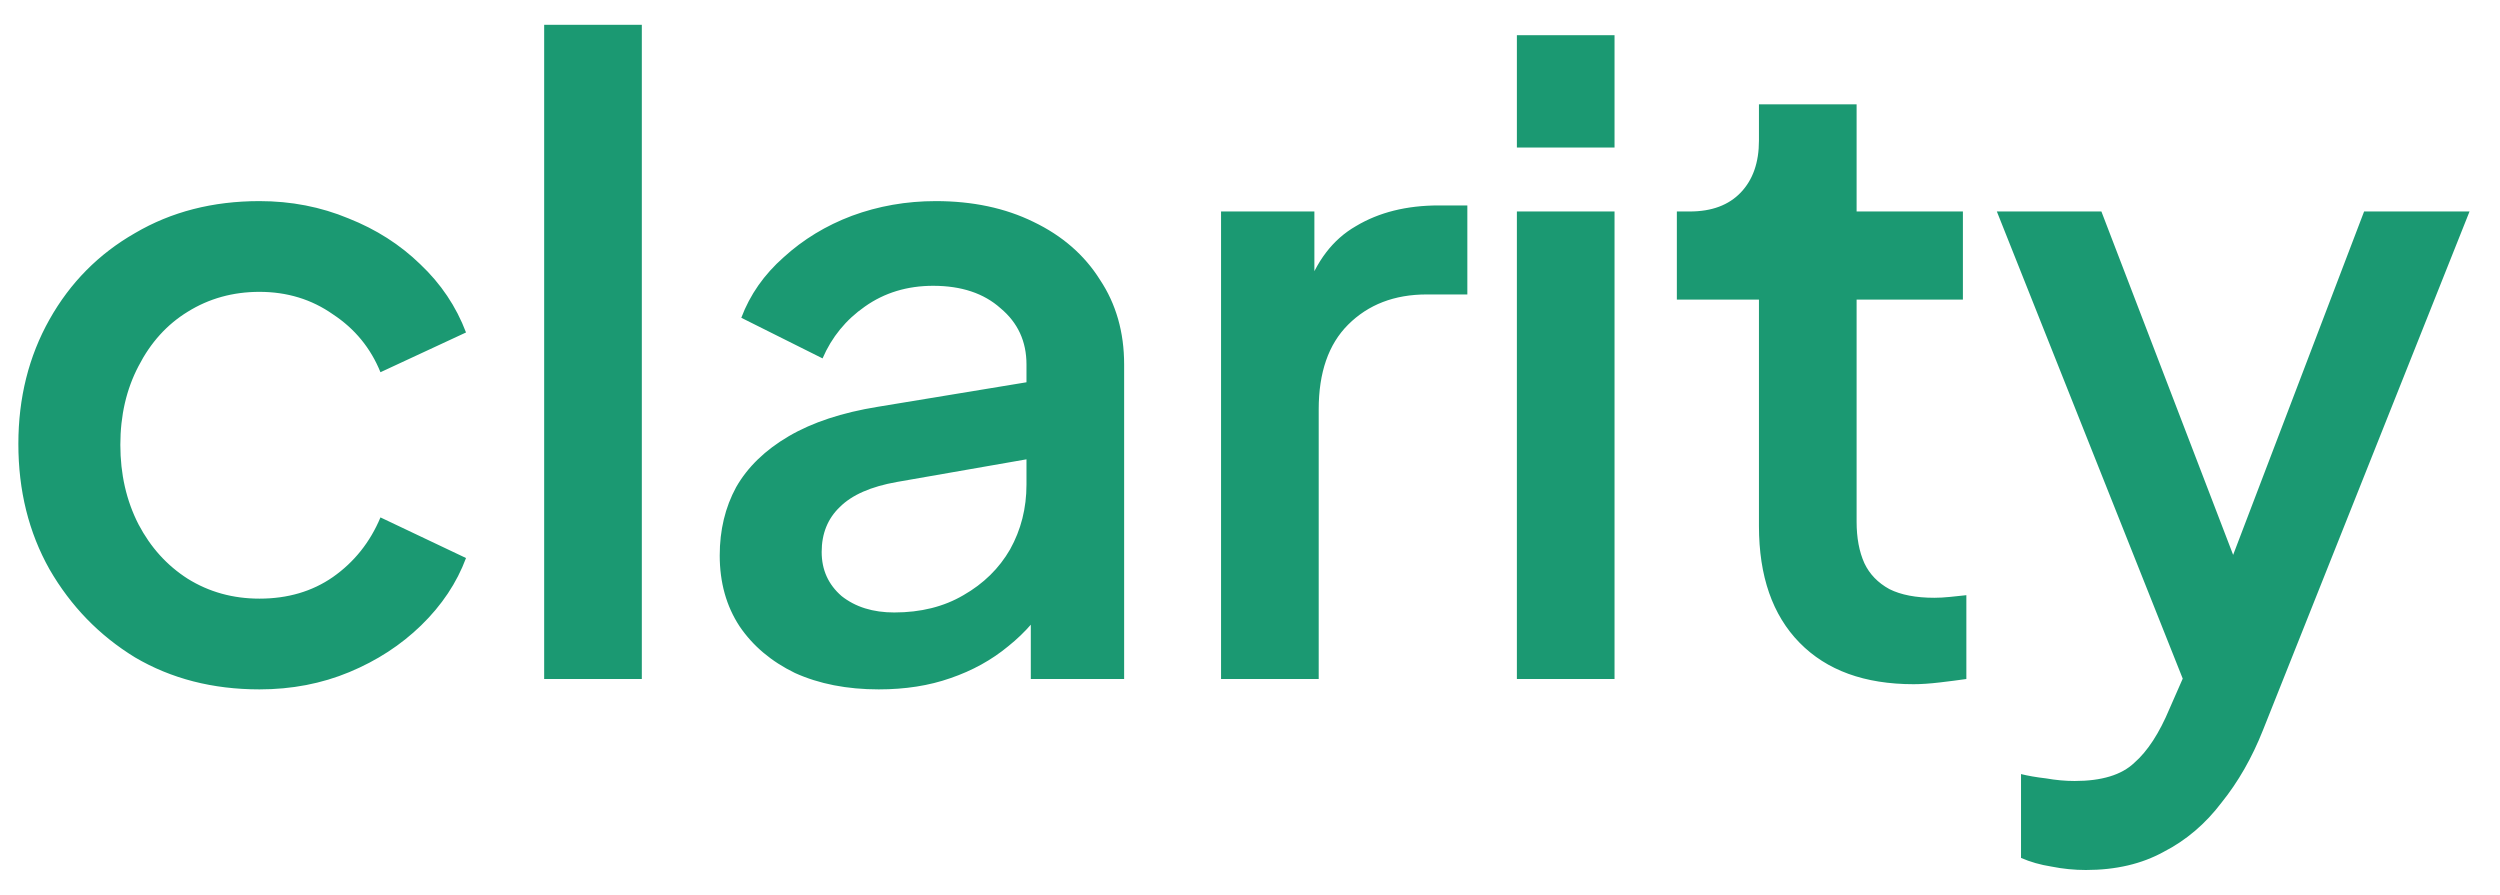 <svg width="81" height="29" viewBox="0 0 81 29" fill="none" xmlns="http://www.w3.org/2000/svg">
<path d="M8.407 22.336C6.895 22.336 5.551 21.991 4.375 21.3C3.217 20.591 2.293 19.639 1.603 18.444C0.931 17.249 0.595 15.896 0.595 14.384C0.595 12.891 0.931 11.547 1.603 10.352C2.275 9.157 3.199 8.224 4.375 7.552C5.551 6.861 6.895 6.516 8.407 6.516C9.433 6.516 10.395 6.703 11.291 7.076C12.187 7.431 12.961 7.925 13.615 8.56C14.287 9.195 14.781 9.932 15.099 10.772L12.327 12.06C12.009 11.276 11.496 10.651 10.787 10.184C10.096 9.699 9.303 9.456 8.407 9.456C7.548 9.456 6.773 9.671 6.083 10.1C5.411 10.511 4.879 11.099 4.487 11.864C4.095 12.611 3.899 13.46 3.899 14.412C3.899 15.364 4.095 16.223 4.487 16.988C4.879 17.735 5.411 18.323 6.083 18.752C6.773 19.181 7.548 19.396 8.407 19.396C9.321 19.396 10.115 19.163 10.787 18.696C11.477 18.211 11.991 17.567 12.327 16.764L15.099 18.08C14.8 18.883 14.315 19.611 13.643 20.264C12.989 20.899 12.215 21.403 11.319 21.776C10.423 22.149 9.452 22.336 8.407 22.336ZM17.631 22V0.804H20.795V22H17.631ZM28.471 22.336C27.444 22.336 26.538 22.159 25.755 21.804C24.989 21.431 24.392 20.927 23.962 20.292C23.533 19.639 23.319 18.873 23.319 17.996C23.319 17.175 23.496 16.437 23.851 15.784C24.224 15.131 24.793 14.58 25.558 14.132C26.324 13.684 27.285 13.367 28.442 13.18L33.706 12.312V14.804L29.058 15.616C28.218 15.765 27.602 16.036 27.21 16.428C26.819 16.801 26.622 17.287 26.622 17.884C26.622 18.463 26.837 18.939 27.267 19.312C27.715 19.667 28.284 19.844 28.974 19.844C29.833 19.844 30.58 19.657 31.215 19.284C31.868 18.911 32.372 18.416 32.727 17.8C33.081 17.165 33.258 16.465 33.258 15.7V11.808C33.258 11.061 32.978 10.455 32.419 9.988C31.877 9.503 31.149 9.26 30.235 9.26C29.395 9.26 28.657 9.484 28.023 9.932C27.407 10.361 26.949 10.921 26.651 11.612L24.018 10.296C24.299 9.549 24.756 8.896 25.39 8.336C26.025 7.757 26.762 7.309 27.602 6.992C28.461 6.675 29.366 6.516 30.319 6.516C31.513 6.516 32.568 6.74 33.483 7.188C34.416 7.636 35.135 8.261 35.639 9.064C36.161 9.848 36.422 10.763 36.422 11.808V22H33.398V19.256L34.042 19.34C33.688 19.956 33.23 20.488 32.67 20.936C32.129 21.384 31.504 21.729 30.794 21.972C30.104 22.215 29.329 22.336 28.471 22.336ZM39.562 22V6.852H42.586V9.904L42.306 9.456C42.642 8.467 43.183 7.757 43.93 7.328C44.677 6.88 45.573 6.656 46.618 6.656H47.542V9.54H46.226C45.181 9.54 44.331 9.867 43.678 10.52C43.043 11.155 42.726 12.069 42.726 13.264V22H39.562ZM49.147 22V6.852H52.311V22H49.147ZM49.147 4.78V1.14H52.311V4.78H49.147ZM62.002 22.168C60.415 22.168 59.183 21.72 58.306 20.824C57.428 19.928 56.99 18.668 56.99 17.044V9.708H54.33V6.852H54.75C55.459 6.852 56.01 6.647 56.402 6.236C56.794 5.825 56.99 5.265 56.99 4.556V3.38H60.154V6.852H63.598V9.708H60.154V16.904C60.154 17.427 60.238 17.875 60.406 18.248C60.574 18.603 60.844 18.883 61.218 19.088C61.591 19.275 62.077 19.368 62.674 19.368C62.823 19.368 62.991 19.359 63.178 19.34C63.364 19.321 63.542 19.303 63.71 19.284V22C63.449 22.037 63.159 22.075 62.842 22.112C62.525 22.149 62.245 22.168 62.002 22.168ZM67.582 28.188C67.208 28.188 66.835 28.151 66.462 28.076C66.107 28.02 65.78 27.927 65.481 27.796V25.08C65.706 25.136 65.976 25.183 66.293 25.22C66.611 25.276 66.919 25.304 67.218 25.304C68.095 25.304 68.739 25.108 69.15 24.716C69.579 24.343 69.962 23.755 70.297 22.952L71.305 20.656L71.249 23.316L64.698 6.852H68.085L72.93 19.48H71.781L76.597 6.852H80.013L73.322 23.652C72.967 24.548 72.519 25.332 71.978 26.004C71.455 26.695 70.829 27.227 70.102 27.6C69.392 27.992 68.552 28.188 67.582 28.188Z" fill="#1B9972"/>
</svg>
